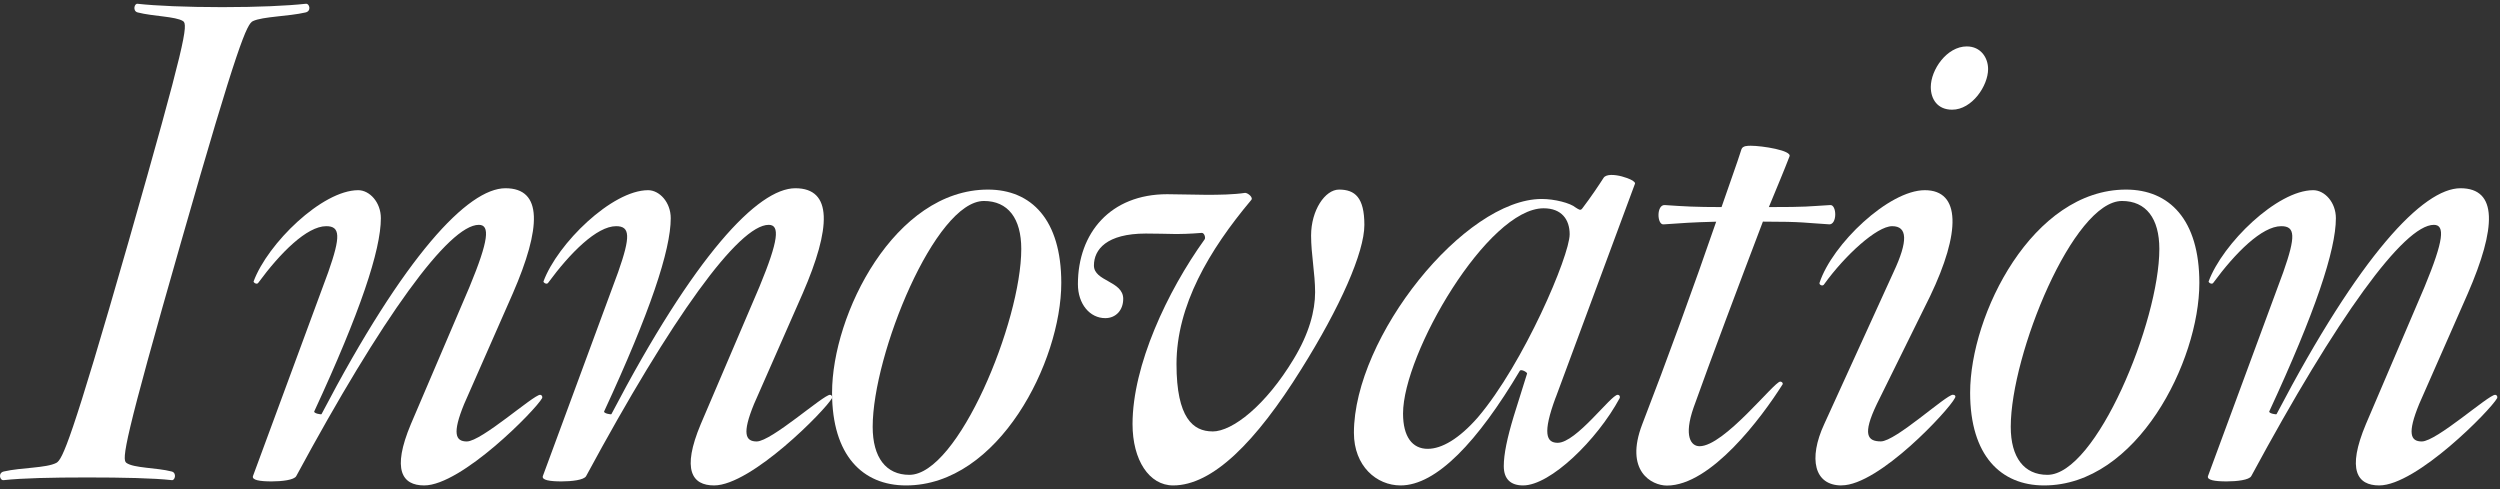 <?xml version="1.0" encoding="UTF-8"?>
<svg xmlns="http://www.w3.org/2000/svg" width="373" height="73" viewBox="0 0 373 73" fill="none">
  <rect x="0" y="0" width="373" height="73" fill="#333333" stroke="none"/>
  <path d="M37.744 3.146C36.854 3.546 35.554 6.226 27.004 36.146C18.454 65.966 18.154 68.556 18.854 69.056C19.944 69.856 23.324 69.756 25.614 70.346C26.414 70.546 26.114 71.736 25.614 71.636C22.934 71.336 18.354 71.236 12.994 71.236C7.634 71.236 3.354 71.336 0.564 71.636C-0.036 71.736 -0.326 70.546 0.564 70.346C3.144 69.746 6.924 69.846 8.414 69.056C9.314 68.556 10.604 65.976 19.154 36.146C27.704 6.226 28.104 3.636 27.304 3.146C26.214 2.446 22.834 2.446 20.544 1.856C19.744 1.656 20.044 0.466 20.544 0.566C23.224 0.866 27.804 1.066 33.164 1.066C38.524 1.066 42.804 0.866 45.594 0.566C46.194 0.466 46.494 1.656 45.594 1.856C43.014 2.456 39.234 2.456 37.744 3.146Z" fill="white"></path>
  <path d="M63.294 72.426C60.014 72.426 58.424 70.136 61.304 63.276L70.054 42.796C72.934 35.836 73.134 33.546 71.444 33.546C66.974 33.546 57.034 47.266 44.204 71.026C43.904 71.626 42.014 71.826 40.524 71.826C38.734 71.826 37.544 71.626 37.744 71.026L48.974 40.606C50.864 35.236 50.764 33.746 48.674 33.746C45.794 33.746 41.814 37.726 38.534 42.196C38.334 42.496 37.834 42.196 37.834 41.996C39.924 36.326 48.074 28.376 53.444 28.376C55.134 28.376 56.824 30.166 56.824 32.556C56.824 37.326 53.744 46.576 46.884 61.386C46.784 61.686 47.974 61.886 47.974 61.786C60.404 38.026 69.844 28.086 75.414 28.086C80.984 28.086 80.784 33.956 76.504 43.796L69.244 60.296C67.454 64.666 67.954 65.866 69.644 65.866C71.834 65.866 79.584 58.906 80.584 58.906C80.784 58.906 80.984 59.106 80.884 59.406C79.894 61.196 68.854 72.426 63.284 72.426H63.294Z" fill="white"></path>
  <path d="M106.544 72.426C103.264 72.426 101.674 70.136 104.554 63.276L113.304 42.796C116.184 35.836 116.384 33.546 114.694 33.546C110.224 33.546 100.284 47.266 87.454 71.026C87.154 71.626 85.264 71.826 83.774 71.826C81.984 71.826 80.794 71.626 80.994 71.026L92.224 40.606C94.114 35.236 94.014 33.746 91.924 33.746C89.044 33.746 85.064 37.726 81.784 42.196C81.584 42.496 81.084 42.196 81.084 41.996C83.174 36.326 91.324 28.376 96.694 28.376C98.384 28.376 100.074 30.166 100.074 32.556C100.074 37.326 96.994 46.576 90.134 61.386C90.034 61.686 91.224 61.886 91.224 61.786C103.654 38.026 113.094 28.086 118.664 28.086C124.234 28.086 124.034 33.956 119.754 43.796L112.494 60.296C110.704 64.666 111.204 65.866 112.894 65.866C115.084 65.866 122.834 58.906 123.834 58.906C124.034 58.906 124.234 59.106 124.134 59.406C123.144 61.196 112.104 72.426 106.534 72.426H106.544Z" fill="white"></path>
  <path d="M135.174 72.426C128.714 72.426 124.144 67.956 124.144 58.606C124.144 46.876 133.484 28.286 147.404 28.286C153.864 28.286 158.344 32.756 158.344 42.206C158.344 53.936 149.004 72.426 135.184 72.426H135.174ZM146.804 29.986C139.544 29.986 130.204 52.846 130.204 63.686C130.204 68.256 132.194 70.846 135.674 70.846C142.934 70.846 152.374 47.986 152.374 37.146C152.374 32.576 150.384 29.986 146.804 29.986Z" fill="white"></path>
  <path d="M180.904 64.376C183.884 64.376 188.854 60.496 193.034 53.536C195.324 49.756 196.214 46.376 196.214 43.596C196.214 40.816 195.614 37.926 195.614 35.146C195.614 31.366 197.704 28.286 199.784 28.286C202.174 28.286 203.564 29.476 203.564 33.556C203.564 37.636 199.984 45.786 194.124 55.126C187.364 65.966 180.904 72.426 175.034 72.426C171.454 72.426 168.974 68.646 168.974 63.276C168.974 54.526 174.144 43.496 179.714 35.736C179.914 35.536 179.714 34.746 179.314 34.746C175.534 35.046 174.544 34.846 170.964 34.846C165.094 34.846 163.214 37.236 163.214 39.616C163.214 41.996 167.584 41.906 167.584 44.586C167.584 46.276 166.494 47.466 164.904 47.466C162.614 47.466 160.824 45.376 160.824 42.396C160.824 34.746 165.694 28.976 174.144 28.976C177.024 28.976 182.494 29.276 185.774 28.776C186.174 28.776 187.064 29.476 186.664 29.866C180.404 37.326 175.534 45.576 175.534 54.326C175.534 62.376 178.024 64.366 180.904 64.366V64.376Z" fill="white"></path>
  <path d="M232.104 59.306C230.114 64.676 230.714 66.066 232.404 66.066C235.184 66.066 240.354 58.906 241.354 58.906C241.654 58.906 241.754 59.206 241.654 59.406C238.274 65.666 231.314 72.426 227.244 72.426C225.454 72.426 224.364 71.536 224.364 69.546C224.364 67.756 224.864 65.366 225.854 62.086L227.844 55.726C227.844 55.526 226.954 55.026 226.754 55.326C220.494 65.866 214.324 72.426 208.964 72.426C205.384 72.426 202.004 69.546 202.004 64.576C202.004 50.266 218.504 29.686 230.034 29.686C231.924 29.686 234.304 30.286 235.104 30.976C235.604 31.276 235.804 31.476 236.094 31.076C237.384 29.386 238.574 27.596 239.274 26.506C240.064 25.416 244.144 26.806 243.944 27.396L232.114 59.306H232.104ZM230.314 31.076C221.964 31.076 209.334 52.746 209.334 61.696C209.334 65.176 210.724 66.966 213.014 66.966C215.104 66.966 217.684 65.476 220.474 62.296C227.334 54.246 234.194 38.136 234.194 34.956C234.194 32.766 233.004 31.076 230.314 31.076Z" fill="white"></path>
  <path d="M272.864 33.466C269.384 33.266 269.184 33.066 263.024 33.066C259.544 42.216 255.274 53.546 252.684 60.806C251.194 65.076 252.284 66.576 253.574 66.576C257.254 66.576 264.704 56.936 265.604 56.936C265.904 56.936 266.104 57.236 265.904 57.436C262.824 62.306 255.264 72.446 248.704 72.446C246.414 72.446 242.344 70.256 245.024 63.296C248.604 54.046 252.874 42.316 256.054 33.076C252.174 33.176 251.184 33.276 248.204 33.476C247.214 33.576 247.114 30.496 248.404 30.596C251.284 30.796 252.974 30.896 256.854 30.896C258.044 27.416 259.144 24.436 259.834 22.246C260.034 21.746 260.724 21.746 261.224 21.746C262.914 21.746 267.384 22.446 266.994 23.336C266.194 25.426 265.104 28.006 263.914 30.896C269.784 30.896 269.584 30.796 273.064 30.596C274.054 30.496 274.154 33.576 272.864 33.476V33.466Z" fill="white"></path>
  <path d="M274.754 72.426C270.674 72.426 269.784 68.446 272.174 63.276L282.514 40.606C284.704 35.936 284.604 33.746 282.314 33.746C280.024 33.746 275.254 38.116 272.174 42.396C271.974 42.796 271.374 42.496 271.474 42.196C273.364 36.426 281.814 28.376 287.184 28.376C292.554 28.376 292.554 34.636 287.974 44.186L280.024 60.286C277.834 64.856 278.634 65.856 280.624 65.856C282.814 65.856 290.364 58.896 291.364 58.896C291.664 58.896 291.864 59.096 291.664 59.396C290.774 61.186 280.334 72.416 274.764 72.416L274.754 72.426ZM291.254 16.366C289.064 16.366 288.074 14.776 288.074 12.986C288.074 10.406 290.464 6.926 293.444 6.926C295.534 6.926 296.624 8.616 296.624 10.306C296.624 12.796 294.234 16.366 291.254 16.366Z" fill="white"></path>
  <path d="M304.974 72.426C298.514 72.426 293.944 67.956 293.944 58.606C293.944 46.876 303.284 28.286 317.204 28.286C323.664 28.286 328.144 32.756 328.144 42.206C328.144 53.936 318.804 72.426 304.984 72.426H304.974ZM316.604 29.986C309.344 29.986 300.004 52.846 300.004 63.686C300.004 68.256 301.994 70.846 305.474 70.846C312.734 70.846 322.174 47.986 322.174 37.146C322.174 32.576 320.184 29.986 316.604 29.986Z" fill="white"></path>
  <path d="M354.984 72.426C351.704 72.426 350.114 70.136 352.994 63.276L361.744 42.796C364.624 35.836 364.824 33.546 363.134 33.546C358.664 33.546 348.714 47.266 335.894 71.026C335.594 71.626 333.704 71.826 332.214 71.826C330.424 71.826 329.234 71.626 329.434 71.026L340.664 40.606C342.554 35.236 342.454 33.746 340.364 33.746C337.484 33.746 333.504 37.726 330.224 42.196C330.024 42.496 329.524 42.196 329.524 41.996C331.614 36.326 339.764 28.376 345.134 28.376C346.824 28.376 348.514 30.166 348.514 32.556C348.514 37.326 345.434 46.576 338.574 61.386C338.474 61.686 339.664 61.886 339.664 61.786C352.094 38.026 361.534 28.086 367.104 28.086C372.674 28.086 372.474 33.956 368.194 43.796L360.934 60.296C359.144 64.666 359.644 65.866 361.334 65.866C363.524 65.866 371.274 58.906 372.274 58.906C372.474 58.906 372.674 59.106 372.574 59.406C371.584 61.196 360.544 72.426 354.974 72.426H354.984Z" fill="white"></path>
</svg>

